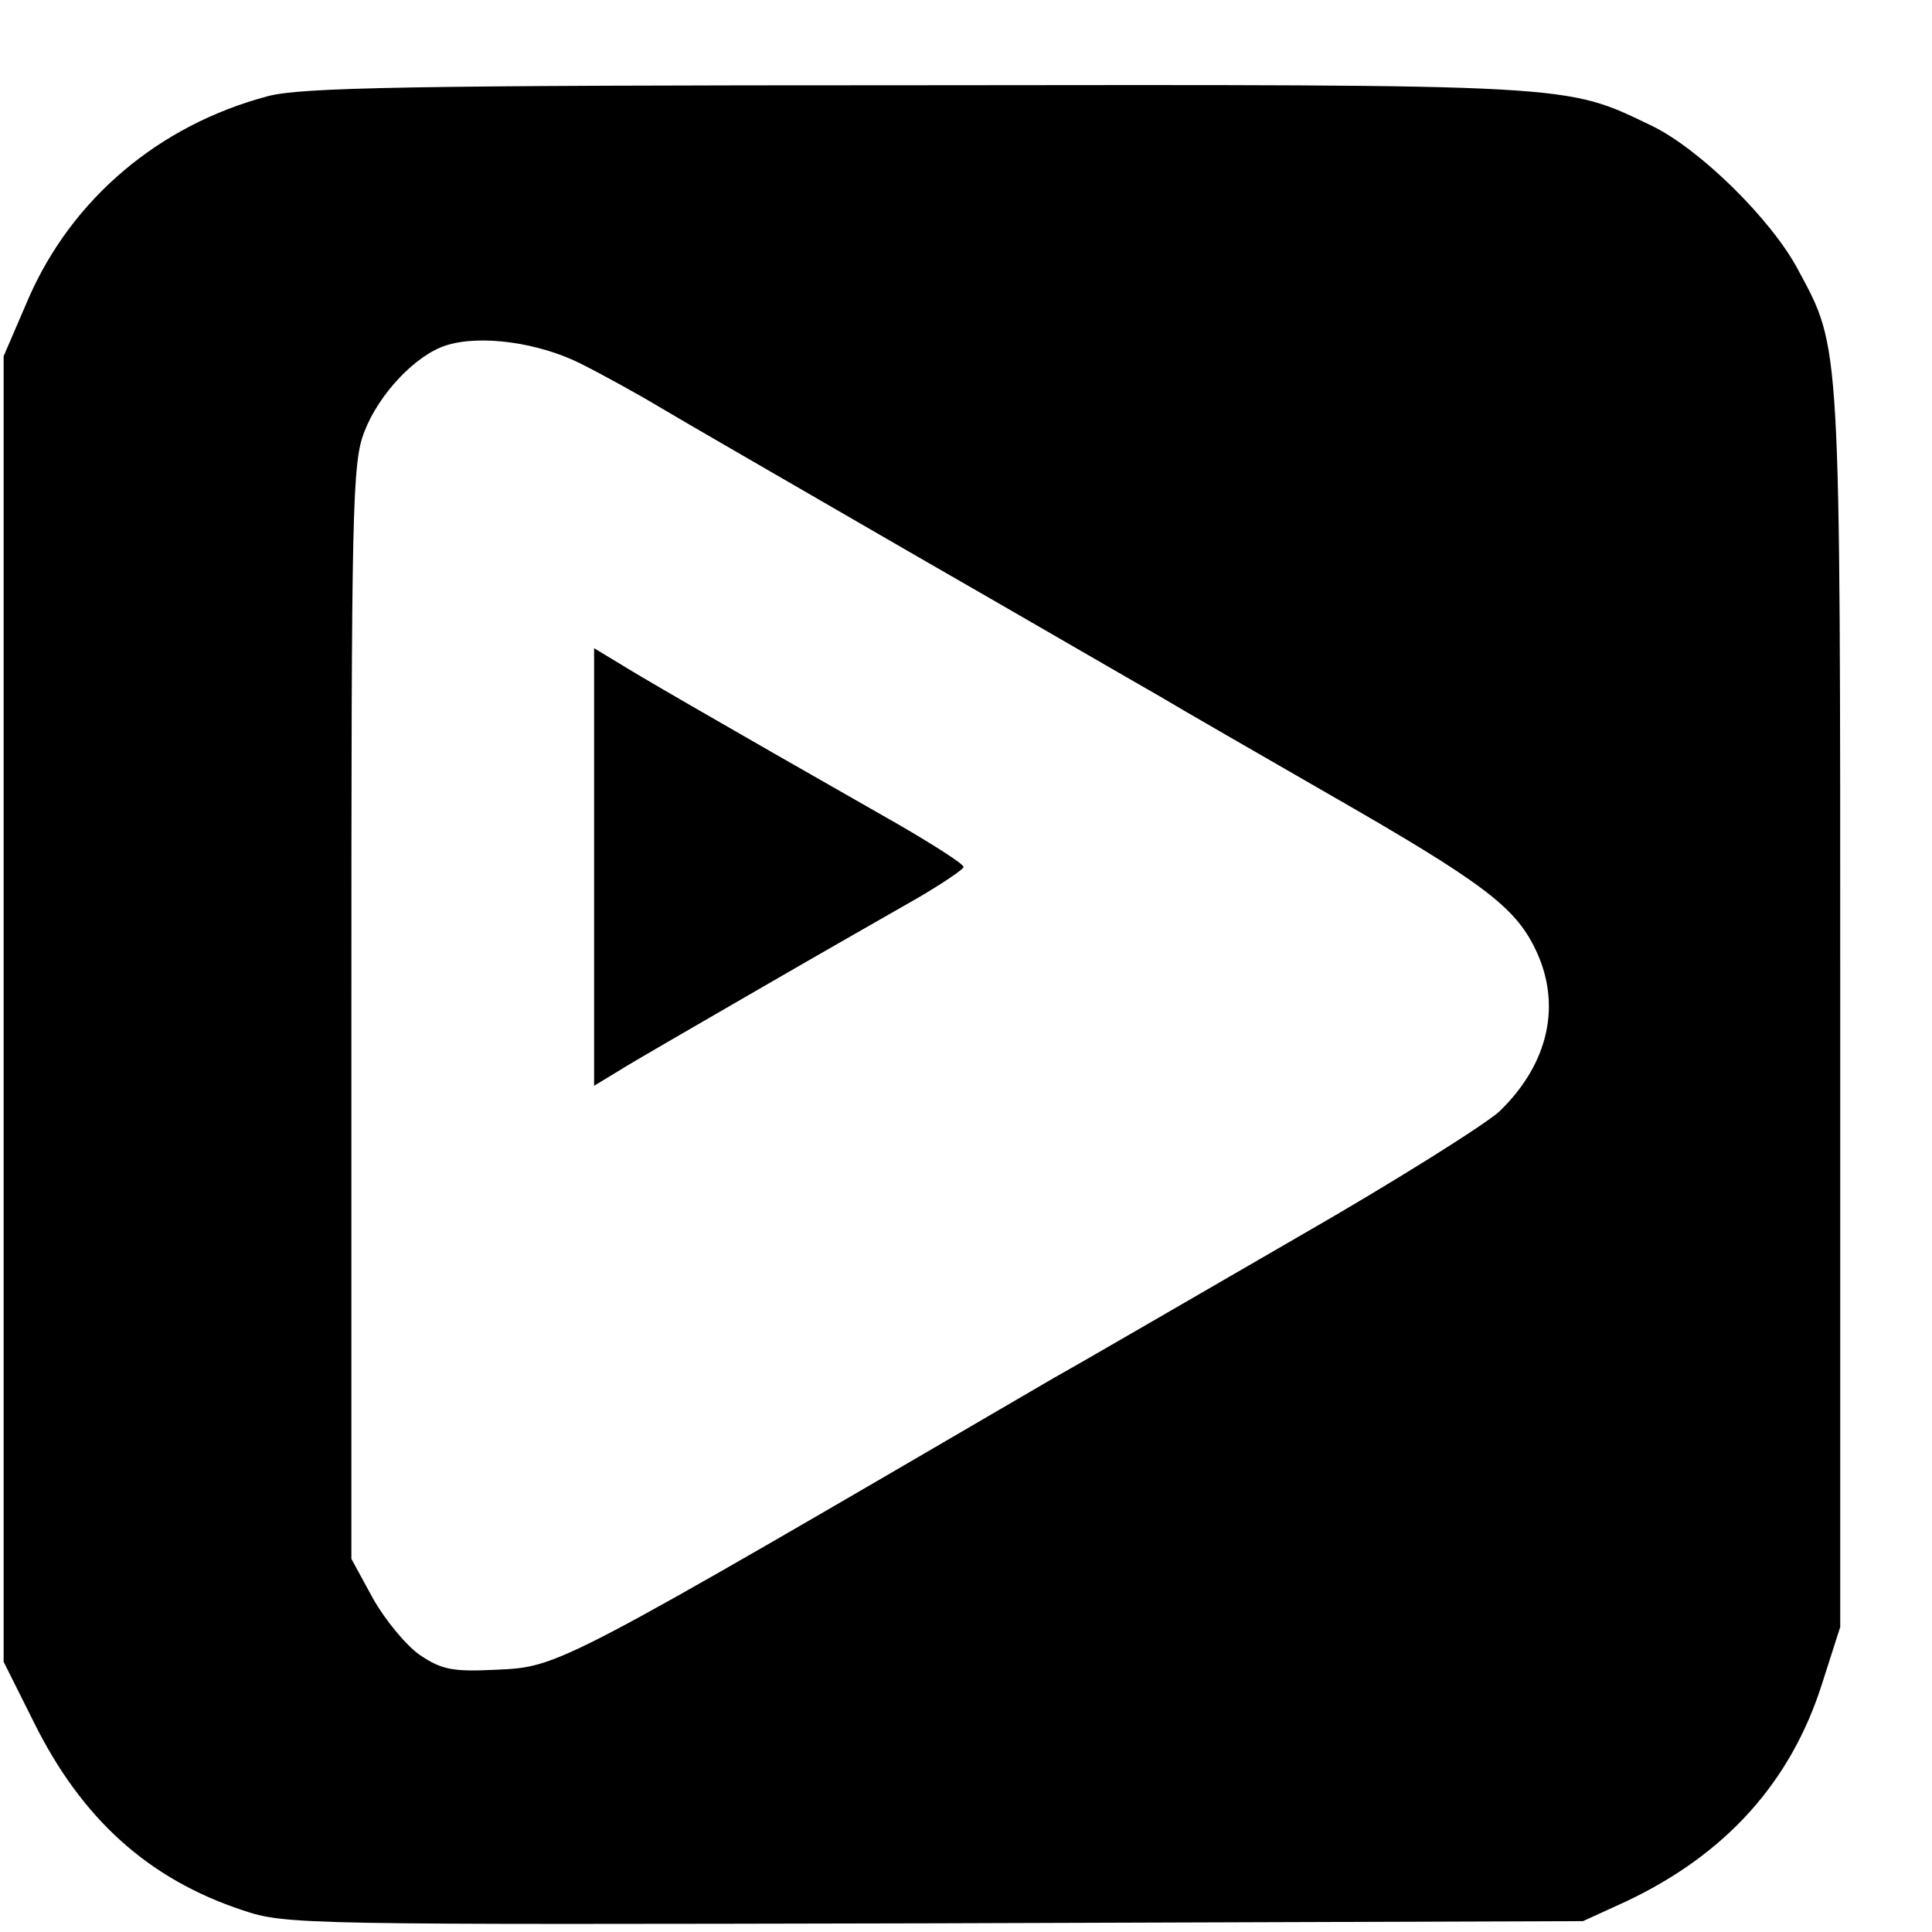 <?xml version="1.0" standalone="no"?>
<!DOCTYPE svg PUBLIC "-//W3C//DTD SVG 20010904//EN"
 "http://www.w3.org/TR/2001/REC-SVG-20010904/DTD/svg10.dtd">
<svg version="1.0" xmlns="http://www.w3.org/2000/svg"
 width="16pt" height="16pt" viewBox="0 0 16 16"
 preserveAspectRatio="xMidYMid meet">
<g transform="translate(0,16) scale(0.006,-0.006)"
fill="#000000" stroke="none">
<path d="M370 2534 c-151 -40 -271 -142 -331 -280 l-34 -79 0 -901 0 -901 42
-84 c66 -133 158 -216 288 -259 60 -20 76 -20 956 -18 l894 3 59 27 c138 65
228 165 271 301 l25 78 0 852 c0 930 1 911 -58 1021 -37 70 -136 167 -202 199
-121 58 -99 57 -1015 56 -703 0 -849 -3 -895 -15z m431 -369 c30 -15 79 -42
109 -60 30 -18 186 -108 345 -200 160 -92 315 -182 345 -199 30 -18 136 -79
235 -136 211 -121 256 -155 284 -213 37 -76 19 -158 -49 -224 -18 -17 -143
-96 -279 -174 -135 -78 -286 -166 -336 -194 -687 -401 -683 -399 -770 -403
-60 -3 -75 0 -105 20 -19 13 -48 48 -65 78 l-30 55 0 755 c0 697 1 758 18 801
20 52 71 106 113 119 47 15 127 4 185 -25z"/>
<path d="M820 1470 l0 -302 33 20 c17 11 104 61 192 112 88 51 188 108 223
128 34 20 62 39 62 42 0 4 -39 29 -87 57 -279 159 -361 207 -390 225 l-33 20
0 -302z"/>
</g>
</svg>
